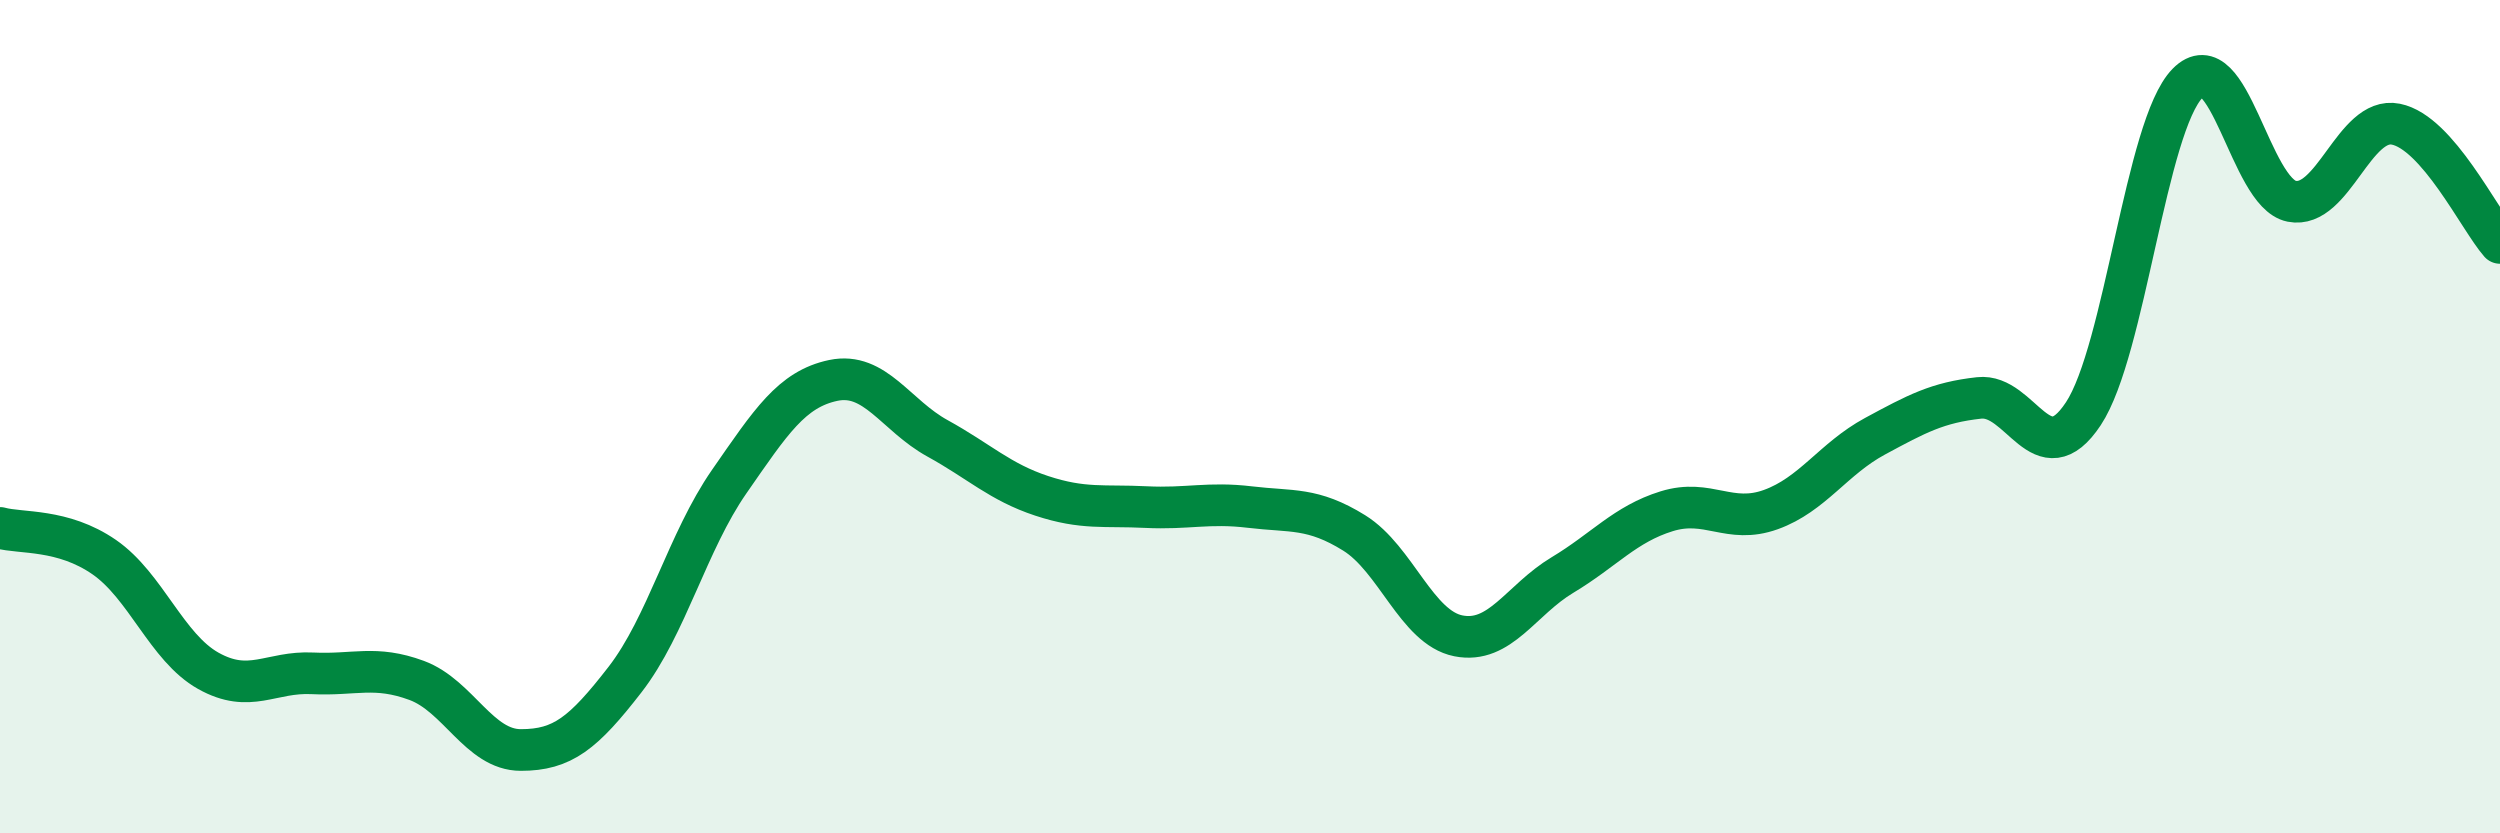 
    <svg width="60" height="20" viewBox="0 0 60 20" xmlns="http://www.w3.org/2000/svg">
      <path
        d="M 0,12.67 C 0.5,12.81 1.5,12.68 2.5,13.37 C 3.5,14.06 4,15.54 5,16.1 C 6,16.66 6.5,16.11 7.5,16.16 C 8.5,16.21 9,15.96 10,16.33 C 11,16.7 11.5,18 12.5,18 C 13.5,18 14,17.6 15,16.31 C 16,15.02 16.5,13 17.5,11.56 C 18.5,10.12 19,9.34 20,9.13 C 21,8.92 21.5,9.97 22.5,10.52 C 23.5,11.07 24,11.57 25,11.9 C 26,12.23 26.5,12.12 27.5,12.17 C 28.5,12.22 29,12.05 30,12.17 C 31,12.29 31.5,12.17 32.5,12.79 C 33.5,13.41 34,15.06 35,15.26 C 36,15.46 36.5,14.4 37.5,13.8 C 38.5,13.2 39,12.58 40,12.27 C 41,11.96 41.5,12.59 42.5,12.23 C 43.5,11.87 44,11.01 45,10.47 C 46,9.93 46.5,9.66 47.5,9.55 C 48.5,9.44 49,11.44 50,9.93 C 51,8.42 51.5,3.02 52.5,2 C 53.5,0.98 54,4.63 55,4.83 C 56,5.03 56.5,2.78 57.5,2.98 C 58.5,3.18 59.5,5.26 60,5.83L60 20L0 20Z"
        fill="#008740"
        opacity="0.1"
        stroke-linecap="round"
        stroke-linejoin="round"
      />
      <path
        d="M 0,12.67 C 0.5,12.81 1.5,12.68 2.5,13.37 C 3.5,14.06 4,15.54 5,16.1 C 6,16.66 6.5,16.11 7.5,16.16 C 8.5,16.21 9,15.96 10,16.33 C 11,16.7 11.5,18 12.5,18 C 13.5,18 14,17.6 15,16.31 C 16,15.02 16.5,13 17.5,11.56 C 18.5,10.12 19,9.34 20,9.13 C 21,8.92 21.5,9.97 22.5,10.52 C 23.5,11.07 24,11.57 25,11.9 C 26,12.23 26.5,12.12 27.5,12.17 C 28.5,12.22 29,12.05 30,12.17 C 31,12.29 31.5,12.17 32.5,12.79 C 33.5,13.41 34,15.06 35,15.26 C 36,15.46 36.5,14.4 37.5,13.8 C 38.5,13.2 39,12.58 40,12.27 C 41,11.96 41.5,12.59 42.5,12.23 C 43.5,11.87 44,11.01 45,10.47 C 46,9.93 46.5,9.66 47.5,9.55 C 48.5,9.44 49,11.44 50,9.93 C 51,8.42 51.5,3.02 52.5,2 C 53.5,0.98 54,4.63 55,4.83 C 56,5.03 56.5,2.78 57.5,2.98 C 58.5,3.18 59.5,5.26 60,5.83"
        stroke="#008740"
        stroke-width="1"
        fill="none"
        stroke-linecap="round"
        stroke-linejoin="round"
      />
    </svg>
  